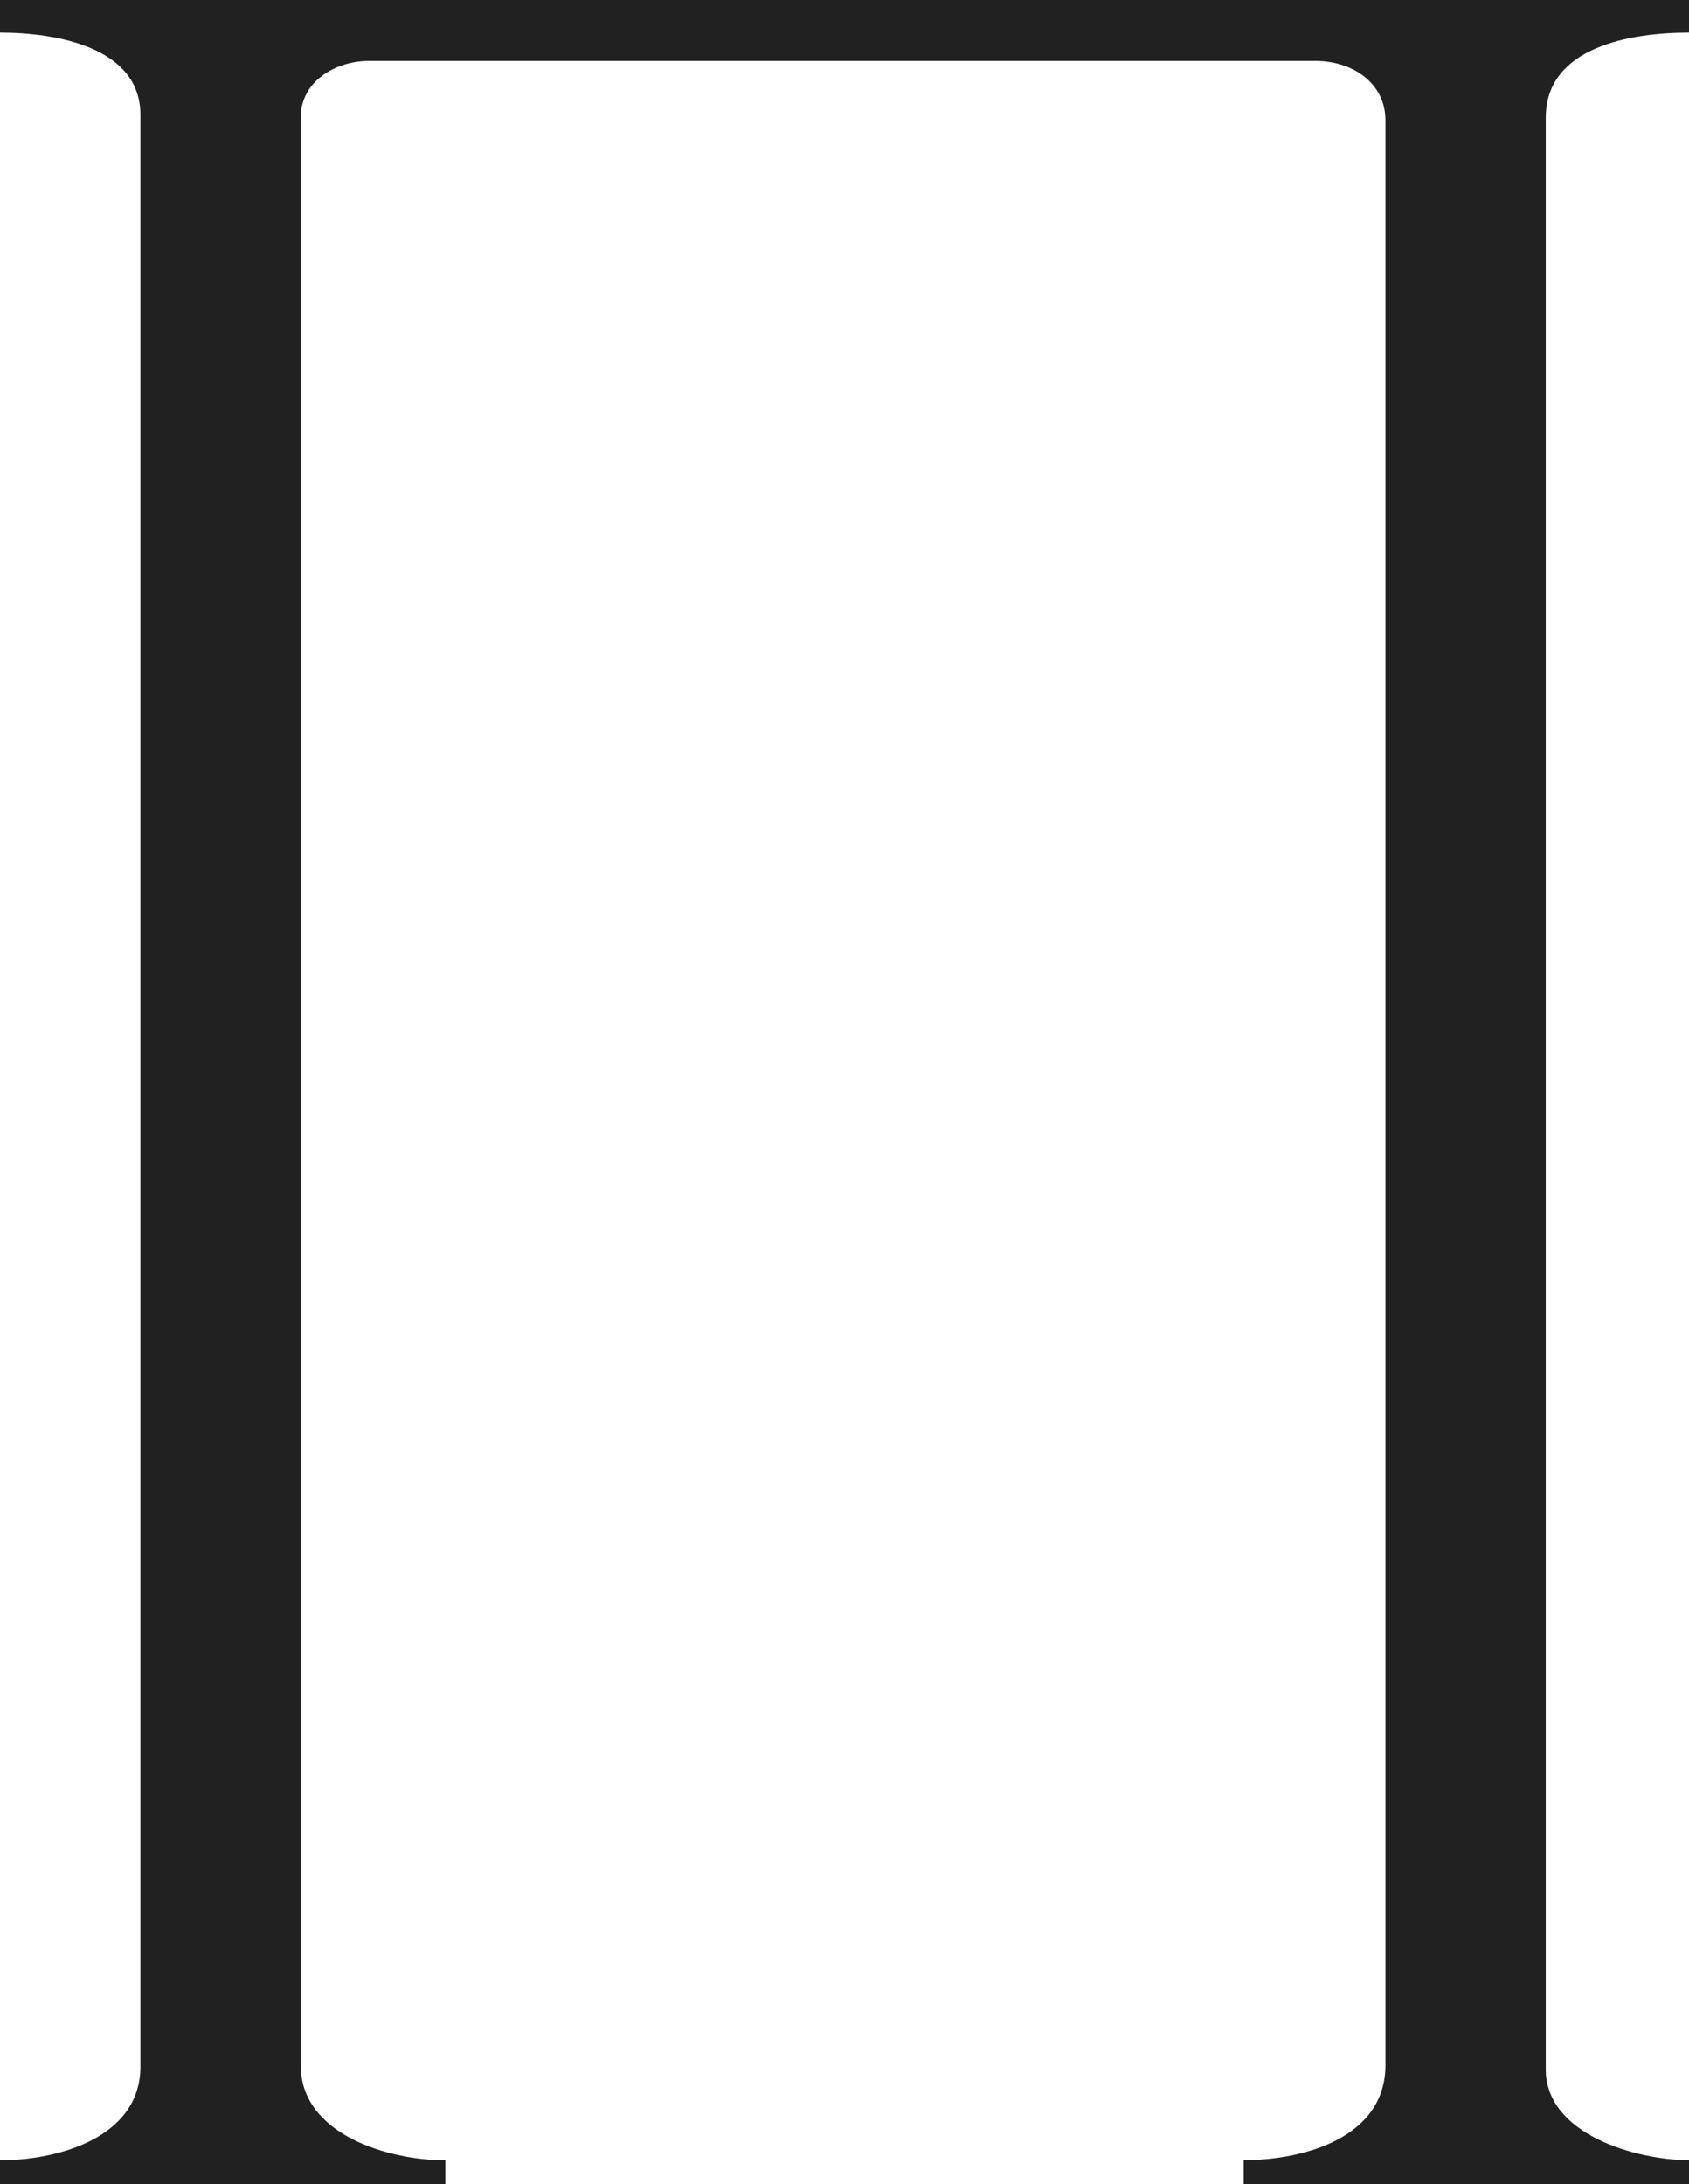 <?xml version="1.0" encoding="iso-8859-1"?>
<!-- Generator: Adobe Illustrator 26.5.3, SVG Export Plug-In . SVG Version: 6.00 Build 0)  -->
<svg version="1.1" id="&#x30EC;&#x30A4;&#x30E4;&#x30FC;_1"
	 xmlns="http://www.w3.org/2000/svg" xmlns:xlink="http://www.w3.org/1999/xlink" x="0px" y="0px" viewBox="0 0 11.813 15.274"
	 style="enable-background:new 0 0 11.813 15.274;" xml:space="preserve" preserveAspectRatio="xMinYMin meet">
<path style="fill:#212121;" d="M8.698,15.274v-0.169c0.426,0,0.992-0.159,0.992-0.665V0.843c0-0.268-0.238-0.417-0.486-0.417H2.579
	c-0.228,0-0.476,0.139-0.476,0.397v13.618c0,0.486,0.615,0.665,1.012,0.665v0.169H0v-0.169c0.407,0,0.982-0.159,0.982-0.655V0.803
	c0-0.476-0.595-0.575-0.982-0.575V0h11.813v0.228c-0.407,0-1.002,0.099-1.002,0.595v13.647c0,0.456,0.635,0.635,1.002,0.635v0.169
	H8.698z"/>
</svg>
